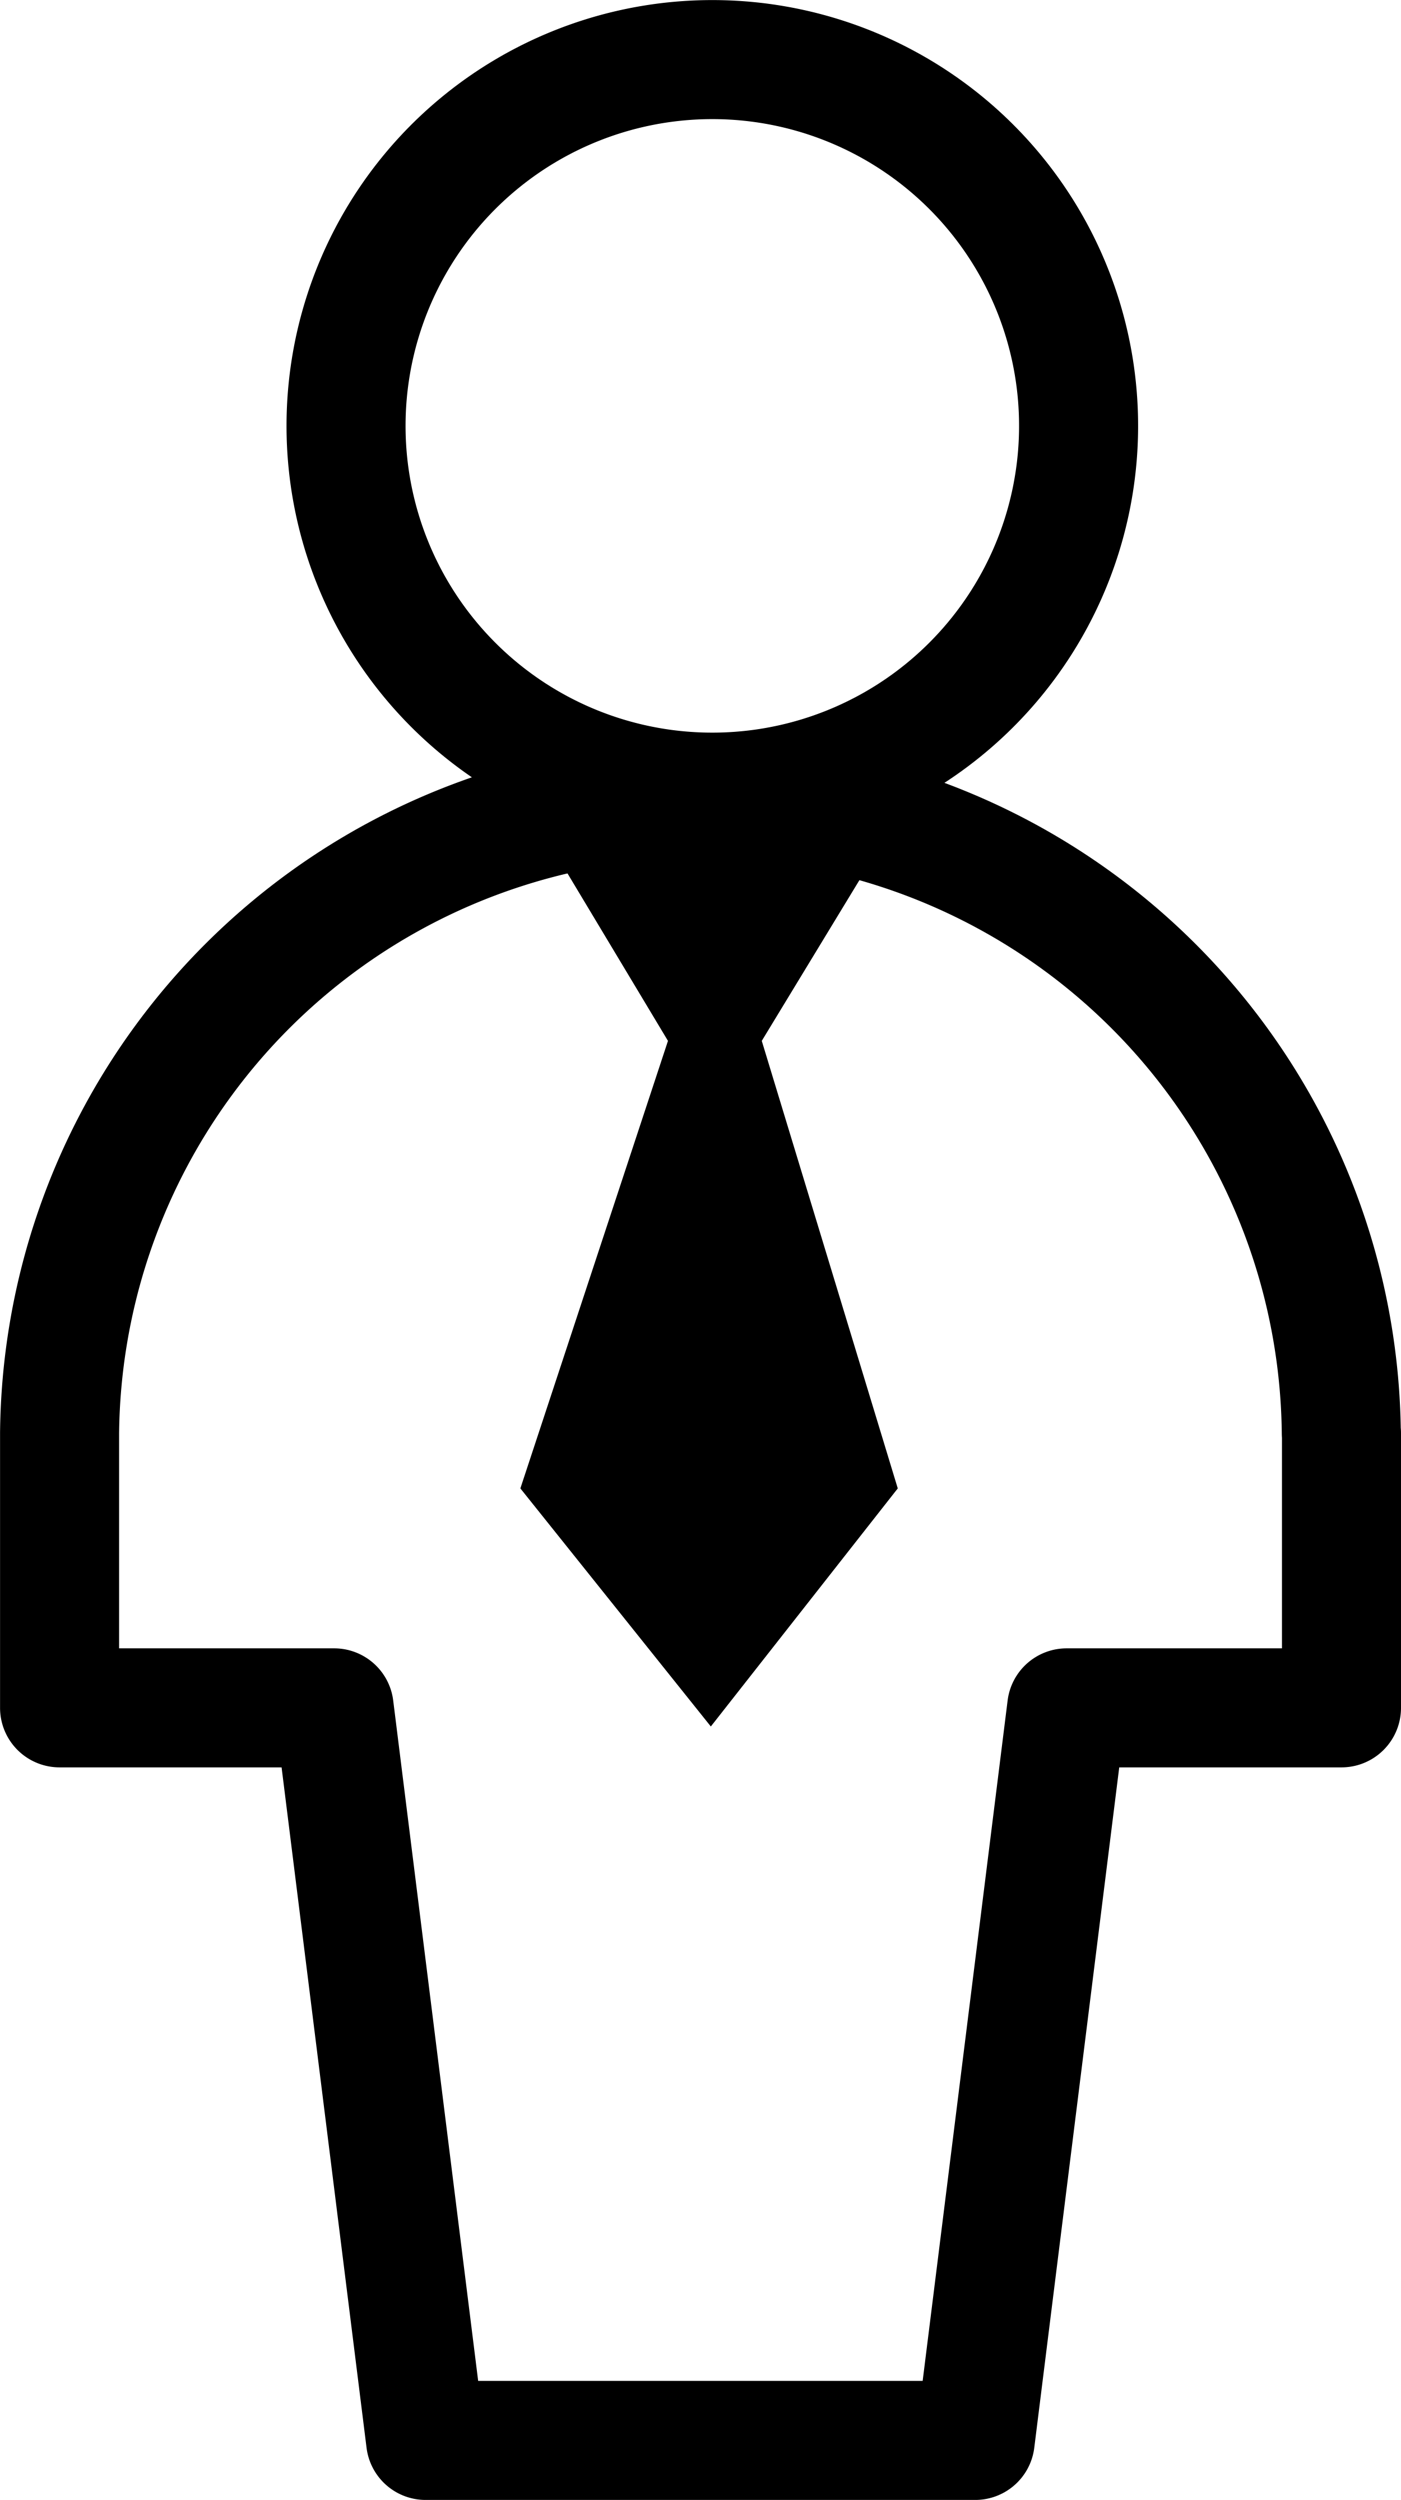 <svg xmlns="http://www.w3.org/2000/svg" width="23.539" height="42.001" viewBox="0 0 23.539 42.001">
  <g id="toilet-man--travel-wayfinder-toilet-man" transform="translate(-2.171 0.248)">
    <path id="Vector" d="M10.39,13.058A6.154,6.154,0,1,0,4.436,6.907a6.154,6.154,0,0,0,5.954,6.151Z" transform="translate(3.549 0)" fill="none" stroke="#000" stroke-linecap="round" stroke-linejoin="round" stroke-width="2"/>
    <path id="Vector_2" d="M24.707,14.755a10.768,10.768,0,0,0-21.535,0v4.614H7.785L9.322,31.677h9.234l1.537-12.308H24.71V14.755Z" transform="translate(0 9.077)" fill="none" stroke="#000" stroke-linecap="round" stroke-linejoin="round" stroke-width="2"/>
    <path id="Path_51" data-name="Path 51" d="M15.963,14.04h-5.44l1.92,3.2-2.48,7.519,3.2,4,3.141-4-2.285-7.519,1.944-3.2" transform="translate(0.951)"/>
  </g>
</svg>
